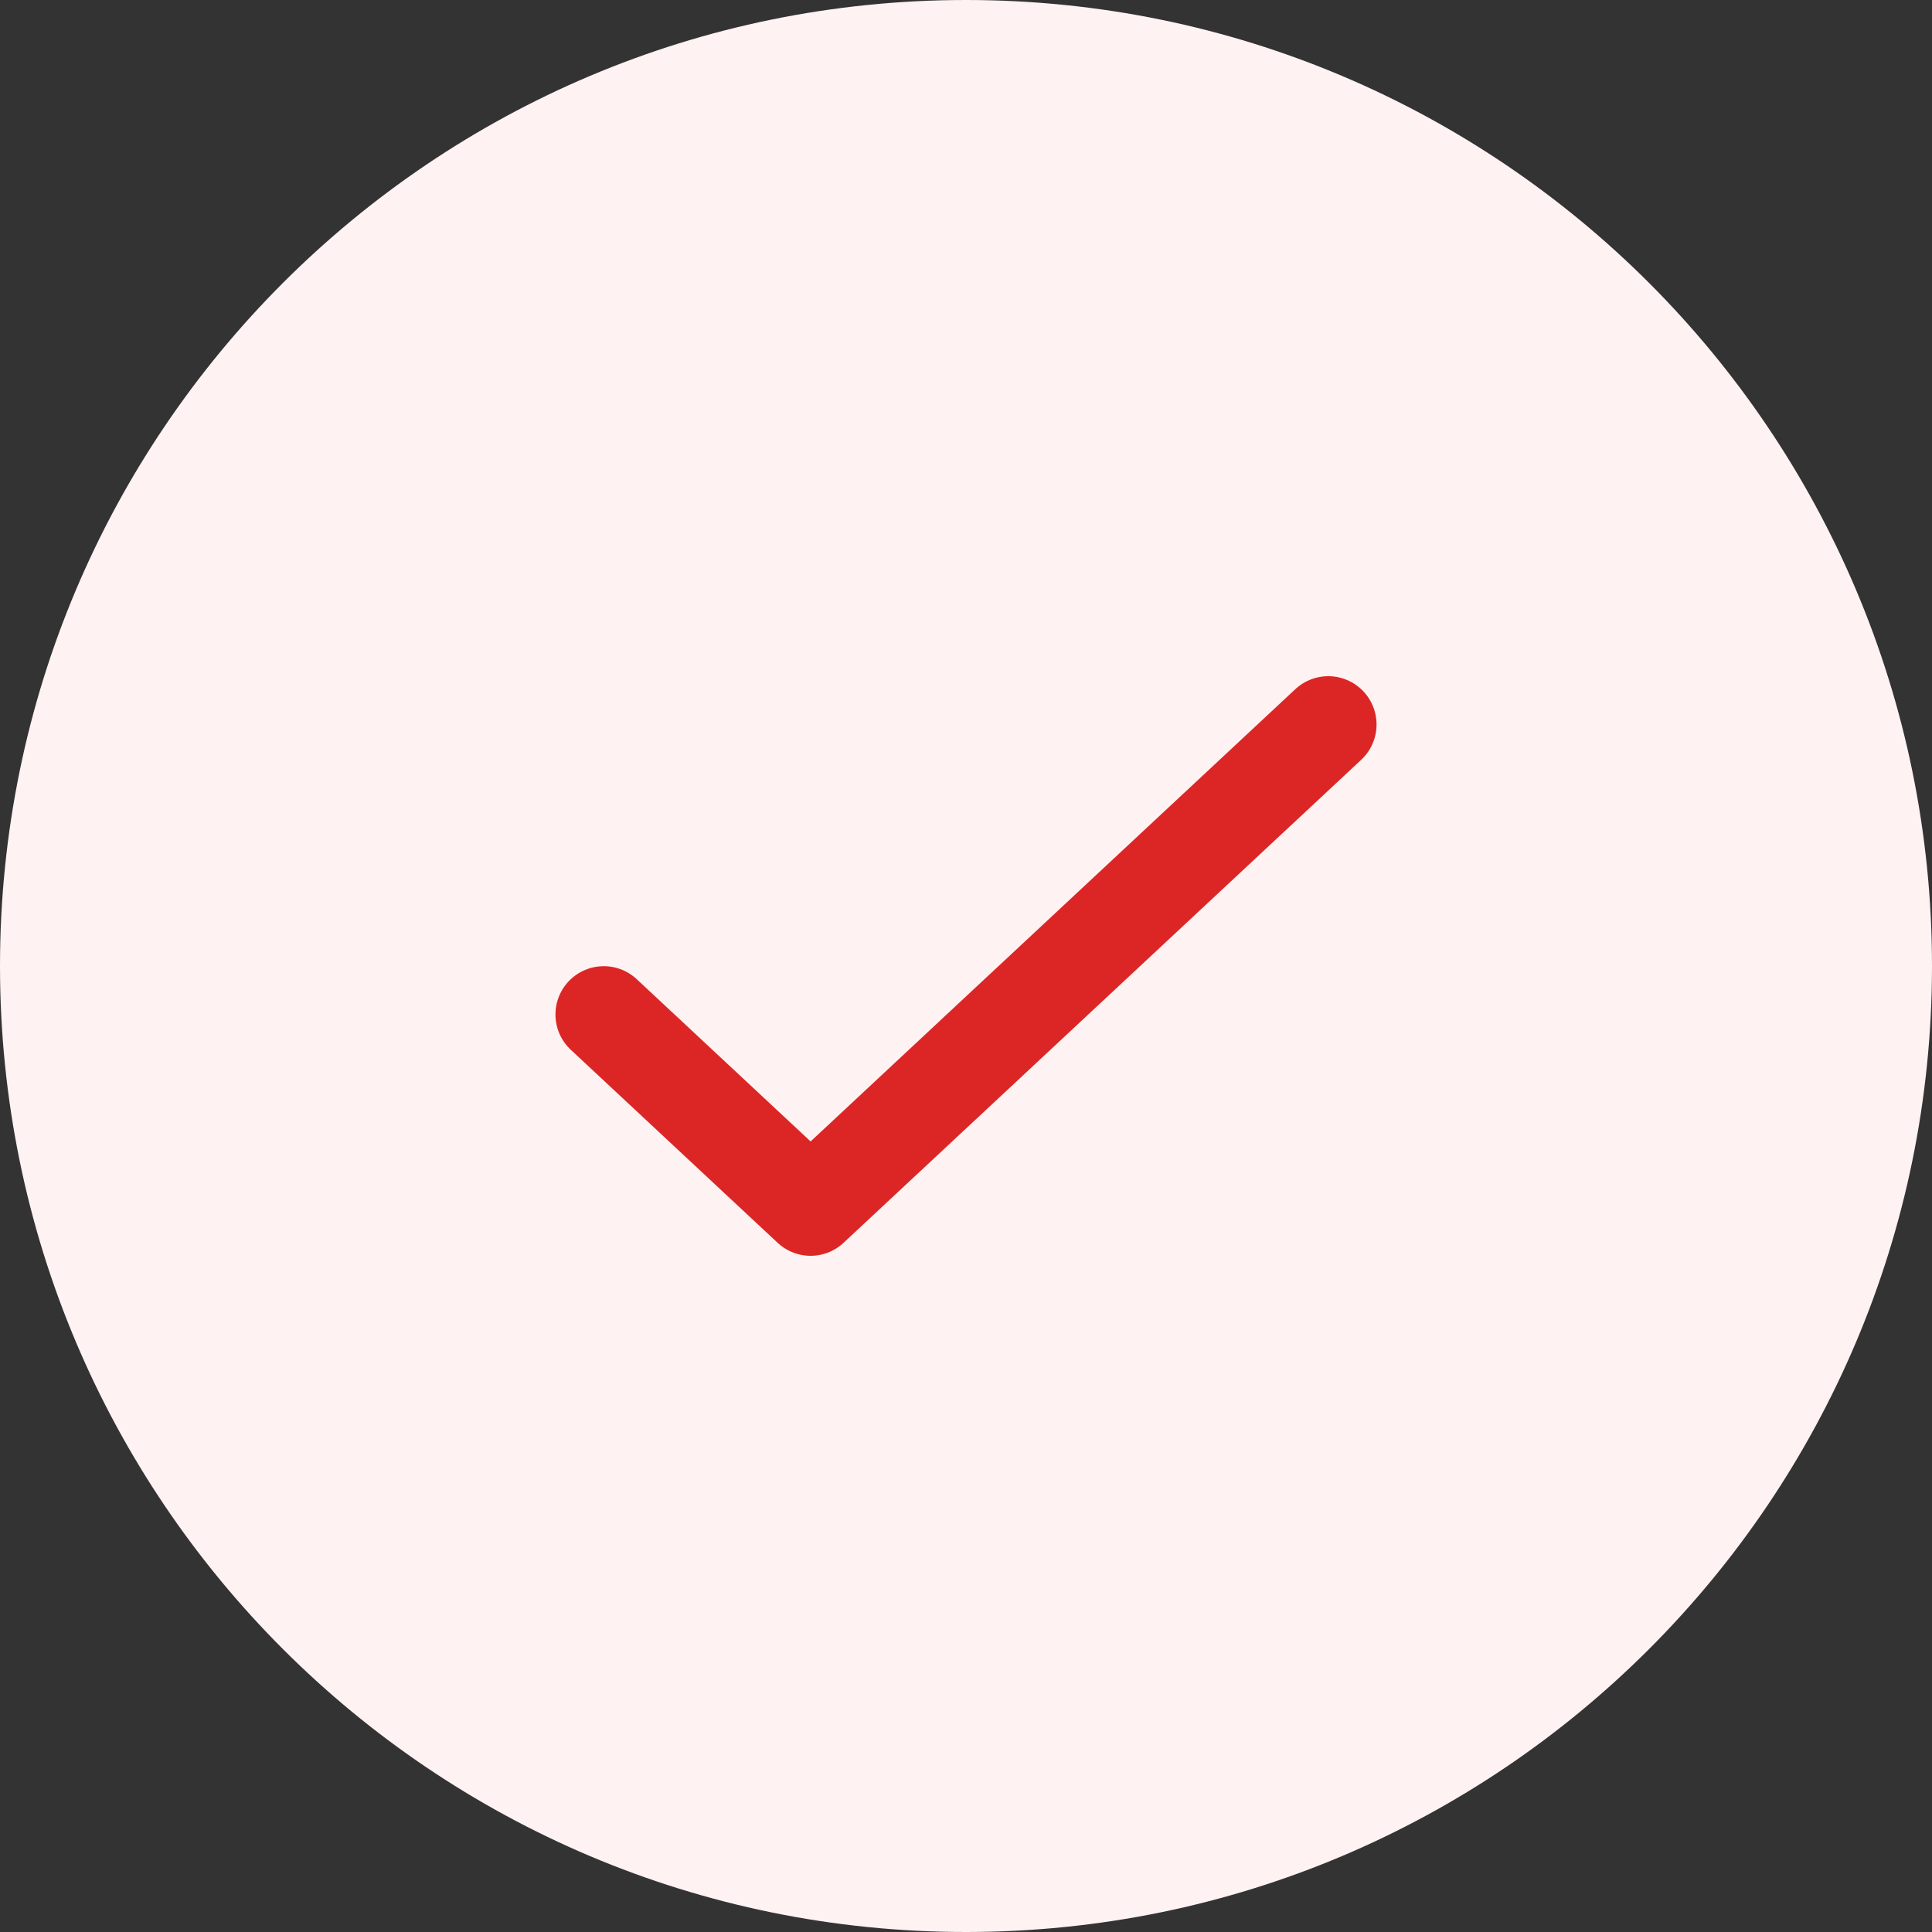<svg width="32" height="32" viewBox="0 0 32 32" fill="none" xmlns="http://www.w3.org/2000/svg">
<rect x="0" y="0" width="32" height="32" fill="#333333" stroke="none"/>
<g clip-path="url(#clip0_15555_2652)">
<path d="M16 32C24.837 32 32 24.837 32 16C32 7.163 24.837 0 16 0C7.163 0 0 7.163 0 16C0 24.837 7.163 32 16 32Z" fill="#FEF2F2"/>
<path d="M10 16.803L13.426 20L22 12" stroke="#DC2626" stroke-width="1.6" stroke-linecap="round" stroke-linejoin="round"/>
</g>
<defs>
<clipPath id="clip0_15555_2652">
<rect width="32" height="32" fill="white"/>
</clipPath>
</defs>
</svg>
